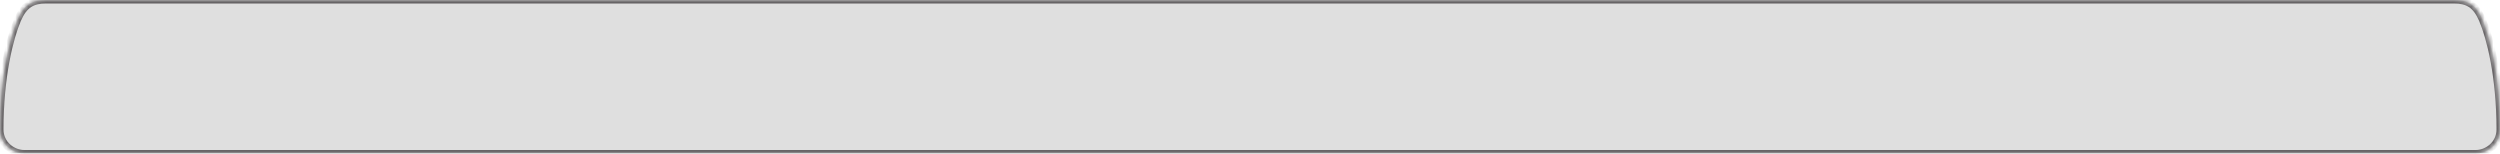<?xml version="1.0" encoding="UTF-8"?> <svg xmlns="http://www.w3.org/2000/svg" width="570" height="35" viewBox="0 0 570 35" fill="none"><mask id="path-1-inside-1_3922_2753" fill="white"><path d="M559.489 0C562.547 1.34322e-05 564.492 0.979 565.993 4.491C567.752 8.605 569.986 17.398 570 29.498C570.004 32.999 566.98 35.001 564.492 35C560.966 34.998 535.957 34.999 512.012 34.999V35H89.012V34.999C62.695 34.999 10.712 34.998 5.508 35C3.02 35.001 -0.004 32.999 0 29.498C0.014 17.398 2.248 8.605 4.007 4.491C5.508 0.979 7.453 1.4241e-05 10.511 0H559.489Z"></path></mask><path d="M559.489 0C562.547 1.34322e-05 564.492 0.979 565.993 4.491C567.752 8.605 569.986 17.398 570 29.498C570.004 32.999 566.98 35.001 564.492 35C560.966 34.998 535.957 34.999 512.012 34.999V35H89.012V34.999C62.695 34.999 10.712 34.998 5.508 35C3.02 35.001 -0.004 32.999 0 29.498C0.014 17.398 2.248 8.605 4.007 4.491C5.508 0.979 7.453 1.4241e-05 10.511 0H559.489Z" fill="#DFDFDF"></path><path d="M559.489 0L559.489 -0.8H559.489V0ZM565.993 4.491L566.729 4.177L566.729 4.177L565.993 4.491ZM570 29.498L570.8 29.497L570.8 29.497L570 29.498ZM564.492 35L564.492 35.8L564.492 35.8L564.492 35ZM512.012 34.999L512.012 34.199L511.212 34.199V34.999H512.012ZM512.012 35V35.8H512.812V35H512.012ZM89.012 35H88.212V35.8H89.012V35ZM89.012 34.999H89.812V34.199L89.012 34.199L89.012 34.999ZM5.508 35L5.508 35.8L5.508 35.8L5.508 35ZM0 29.498L-0.8 29.497L-0.8 29.497L0 29.498ZM4.007 4.491L3.271 4.177L3.271 4.177L4.007 4.491ZM10.511 0L10.511 -0.8L10.511 -0.8L10.511 0ZM559.489 0L559.489 0.8C560.938 0.8 562.014 1.033 562.89 1.6C563.766 2.167 564.543 3.135 565.258 4.806L565.993 4.491L566.729 4.177C565.941 2.335 564.995 1.057 563.759 0.257C562.523 -0.543 561.098 -0.8 559.489 -0.8L559.489 0ZM565.993 4.491L565.258 4.806C566.966 8.801 569.187 17.484 569.2 29.499L570 29.498L570.8 29.497C570.786 17.312 568.538 8.408 566.729 4.177L565.993 4.491ZM570 29.498L569.2 29.499C569.203 32.464 566.639 34.201 564.493 34.2L564.492 35L564.492 35.8C567.322 35.801 570.805 33.534 570.8 29.497L570 29.498ZM564.492 35L564.493 34.2C560.966 34.198 535.957 34.199 512.012 34.199L512.012 34.999L512.012 35.799C535.958 35.799 560.965 35.798 564.492 35.8L564.492 35ZM512.012 34.999H511.212V35H512.012H512.812V34.999H512.012ZM512.012 35V34.2H89.012V35V35.8H512.012V35ZM89.012 35H89.812V34.999H89.012H88.212V35H89.012ZM89.012 34.999L89.012 34.199C62.695 34.199 10.712 34.197 5.507 34.2L5.508 35L5.508 35.8C10.712 35.797 62.694 35.799 89.012 35.799L89.012 34.999ZM5.508 35L5.507 34.2C3.361 34.201 0.797 32.464 0.8 29.499L0 29.498L-0.8 29.497C-0.805 33.534 2.678 35.801 5.508 35.8L5.508 35ZM0 29.498L0.8 29.499C0.813 17.484 3.034 8.801 4.742 4.806L4.007 4.491L3.271 4.177C1.462 8.408 -0.786 17.312 -0.8 29.497L0 29.498ZM4.007 4.491L4.742 4.806C5.457 3.135 6.234 2.167 7.11 1.6C7.986 1.033 9.062 0.8 10.511 0.8L10.511 0L10.511 -0.8C8.902 -0.8 7.477 -0.543 6.241 0.257C5.005 1.057 4.059 2.335 3.271 4.177L4.007 4.491ZM10.511 0V0.8H559.489V0V-0.8H10.511V0Z" fill="#676466" mask="url(#path-1-inside-1_3922_2753)"></path></svg> 
